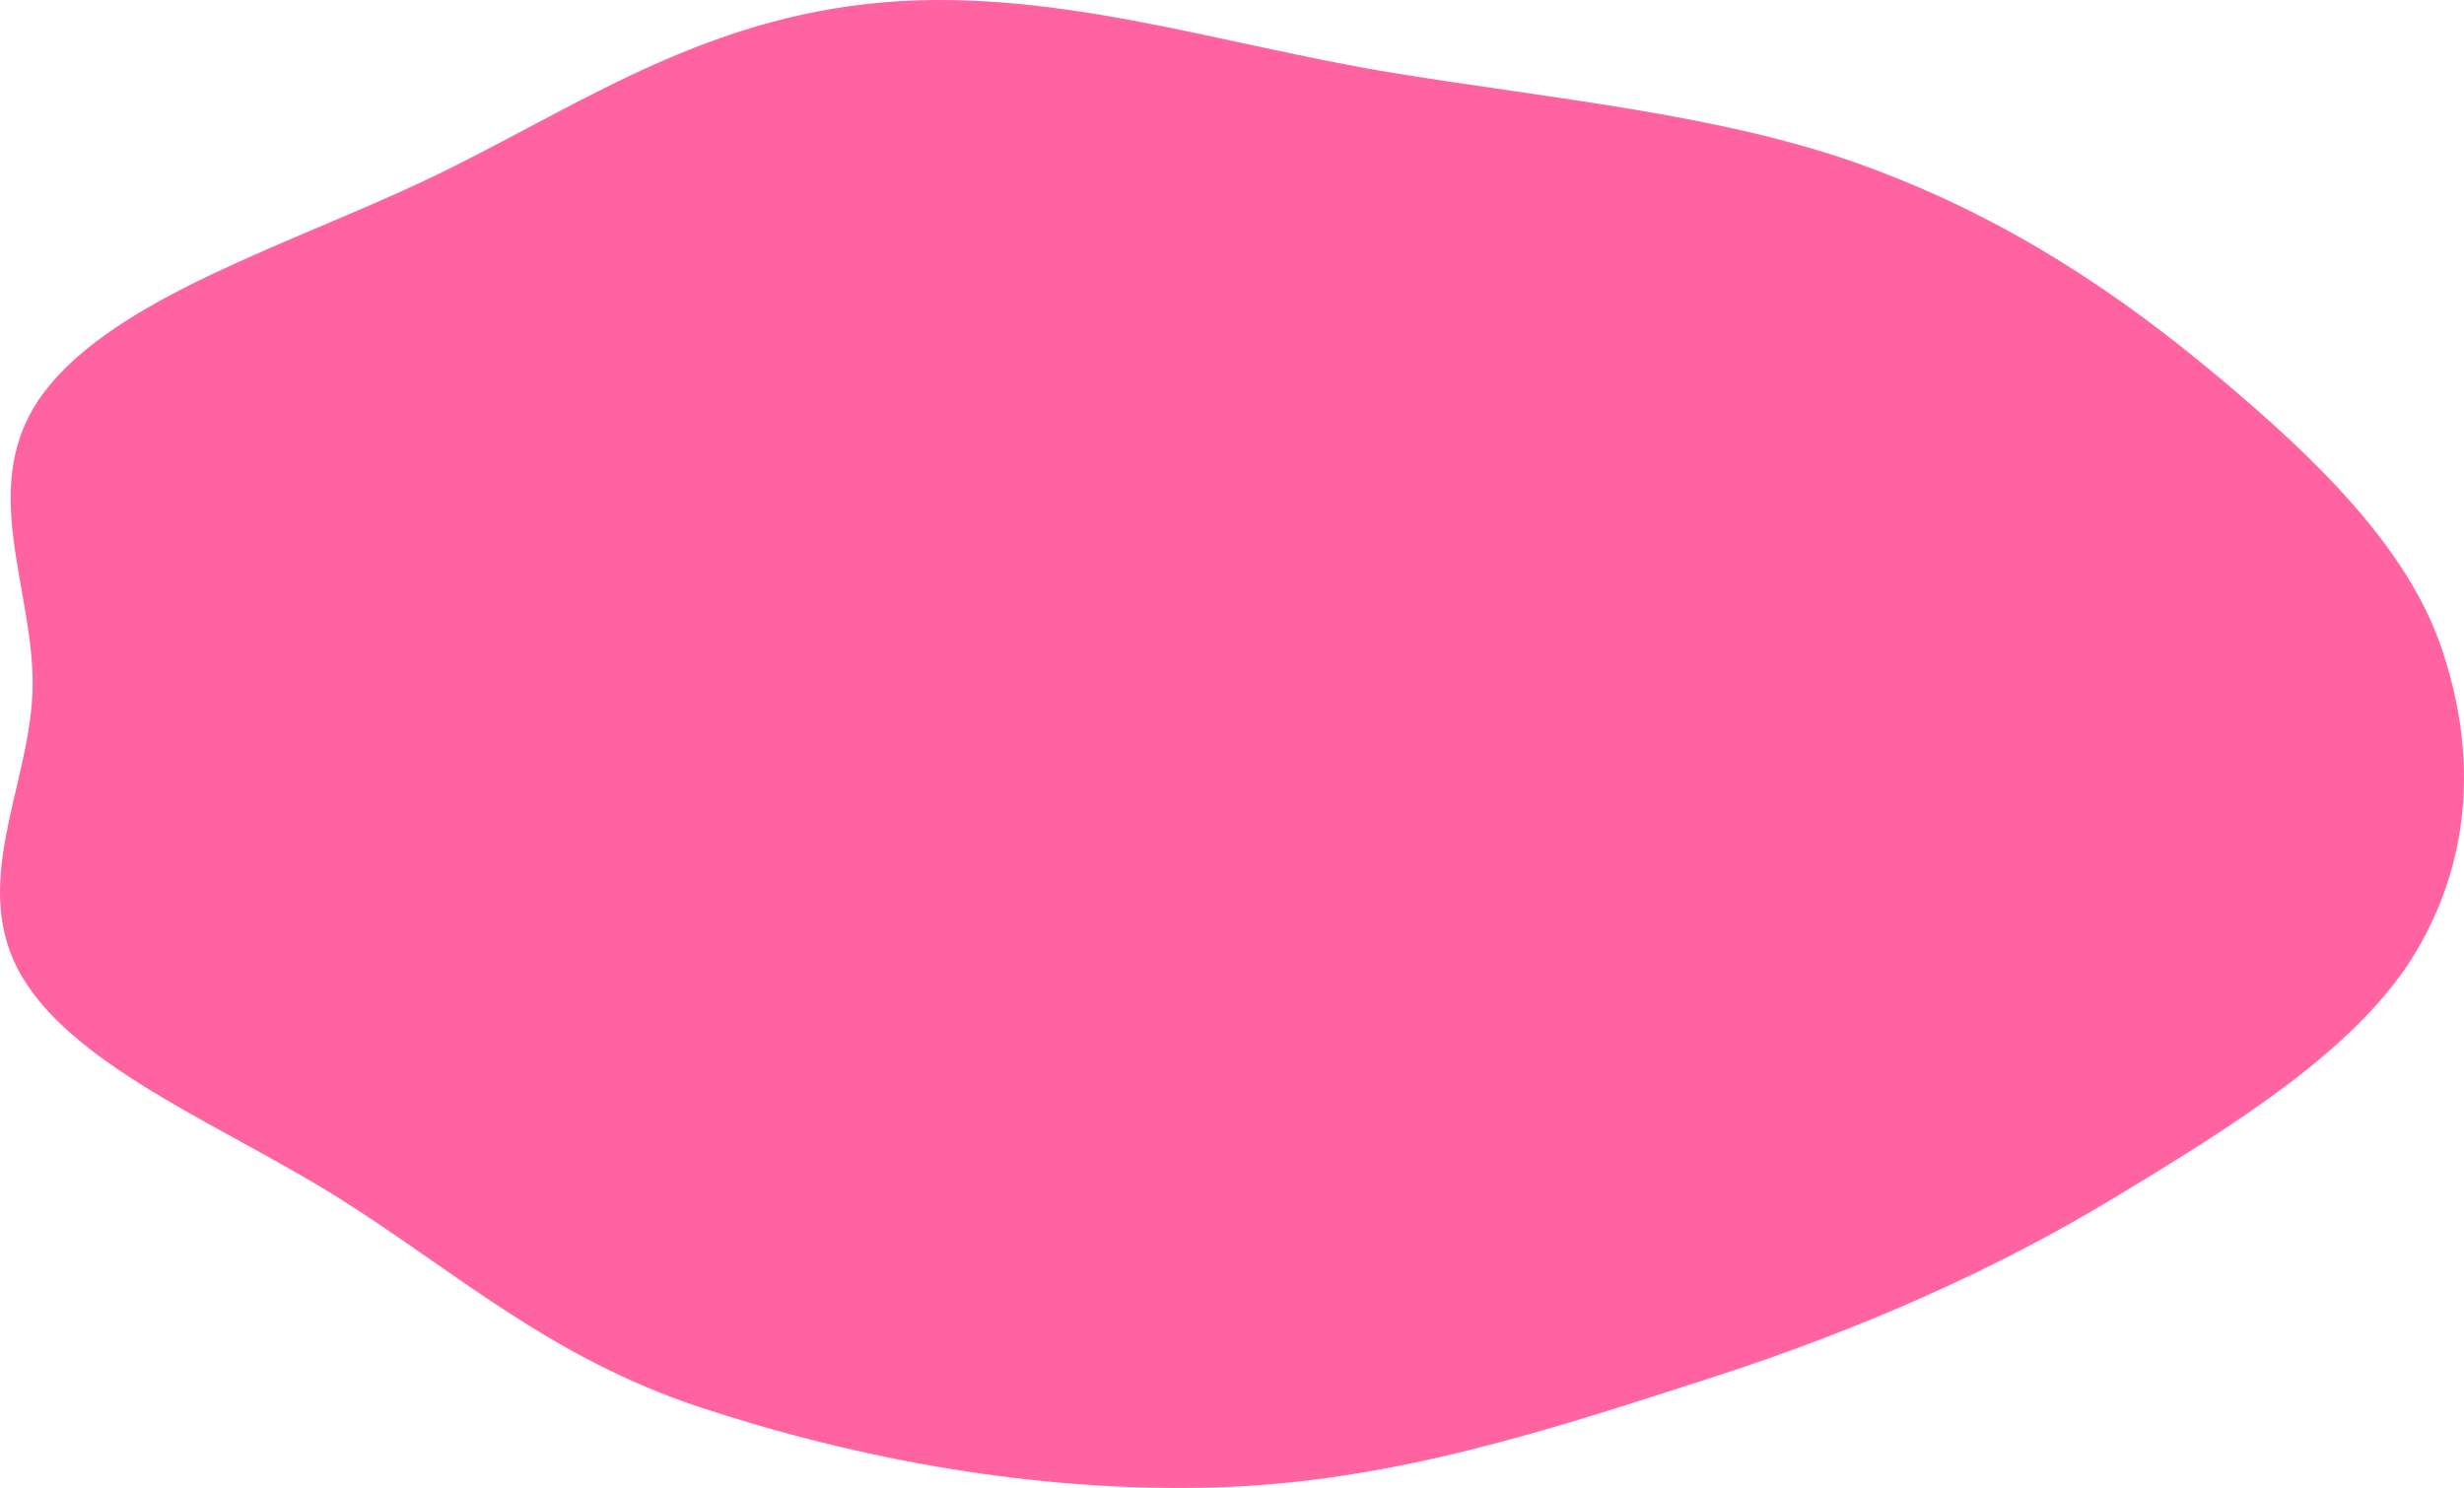 <?xml version="1.0" encoding="UTF-8"?> <svg xmlns="http://www.w3.org/2000/svg" width="452" height="273" viewBox="0 0 452 273" fill="none"><path d="M255.623 13.388C285.424 18.241 316.443 20.998 342.51 30.596C368.876 40.305 389.134 54.261 406.856 69.077C425.072 84.306 441.53 100.478 447.77 118.594C454.156 137.132 453.831 156.715 443.205 174.602C432.705 192.278 410.006 206.369 387.584 219.912C365.853 233.037 341.16 244.008 313.632 252.864C285.045 262.061 255.603 271.954 222.865 272.904C189.967 273.858 157.095 267.642 128.535 258.233C101.184 249.222 83.821 233.523 62.647 220.117C41.89 206.975 14.435 196.281 4.246 179.541C-5.934 162.816 5.304 144.698 5.959 126.987C6.647 108.379 -4.819 88.818 8.232 71.776C21.348 54.649 52.59 45.053 77.799 33.179C103.593 21.03 126.311 4.37 159.082 0.722C191.847 -2.924 223.517 8.159 255.623 13.388Z" fill="#FF63A2"></path></svg> 
